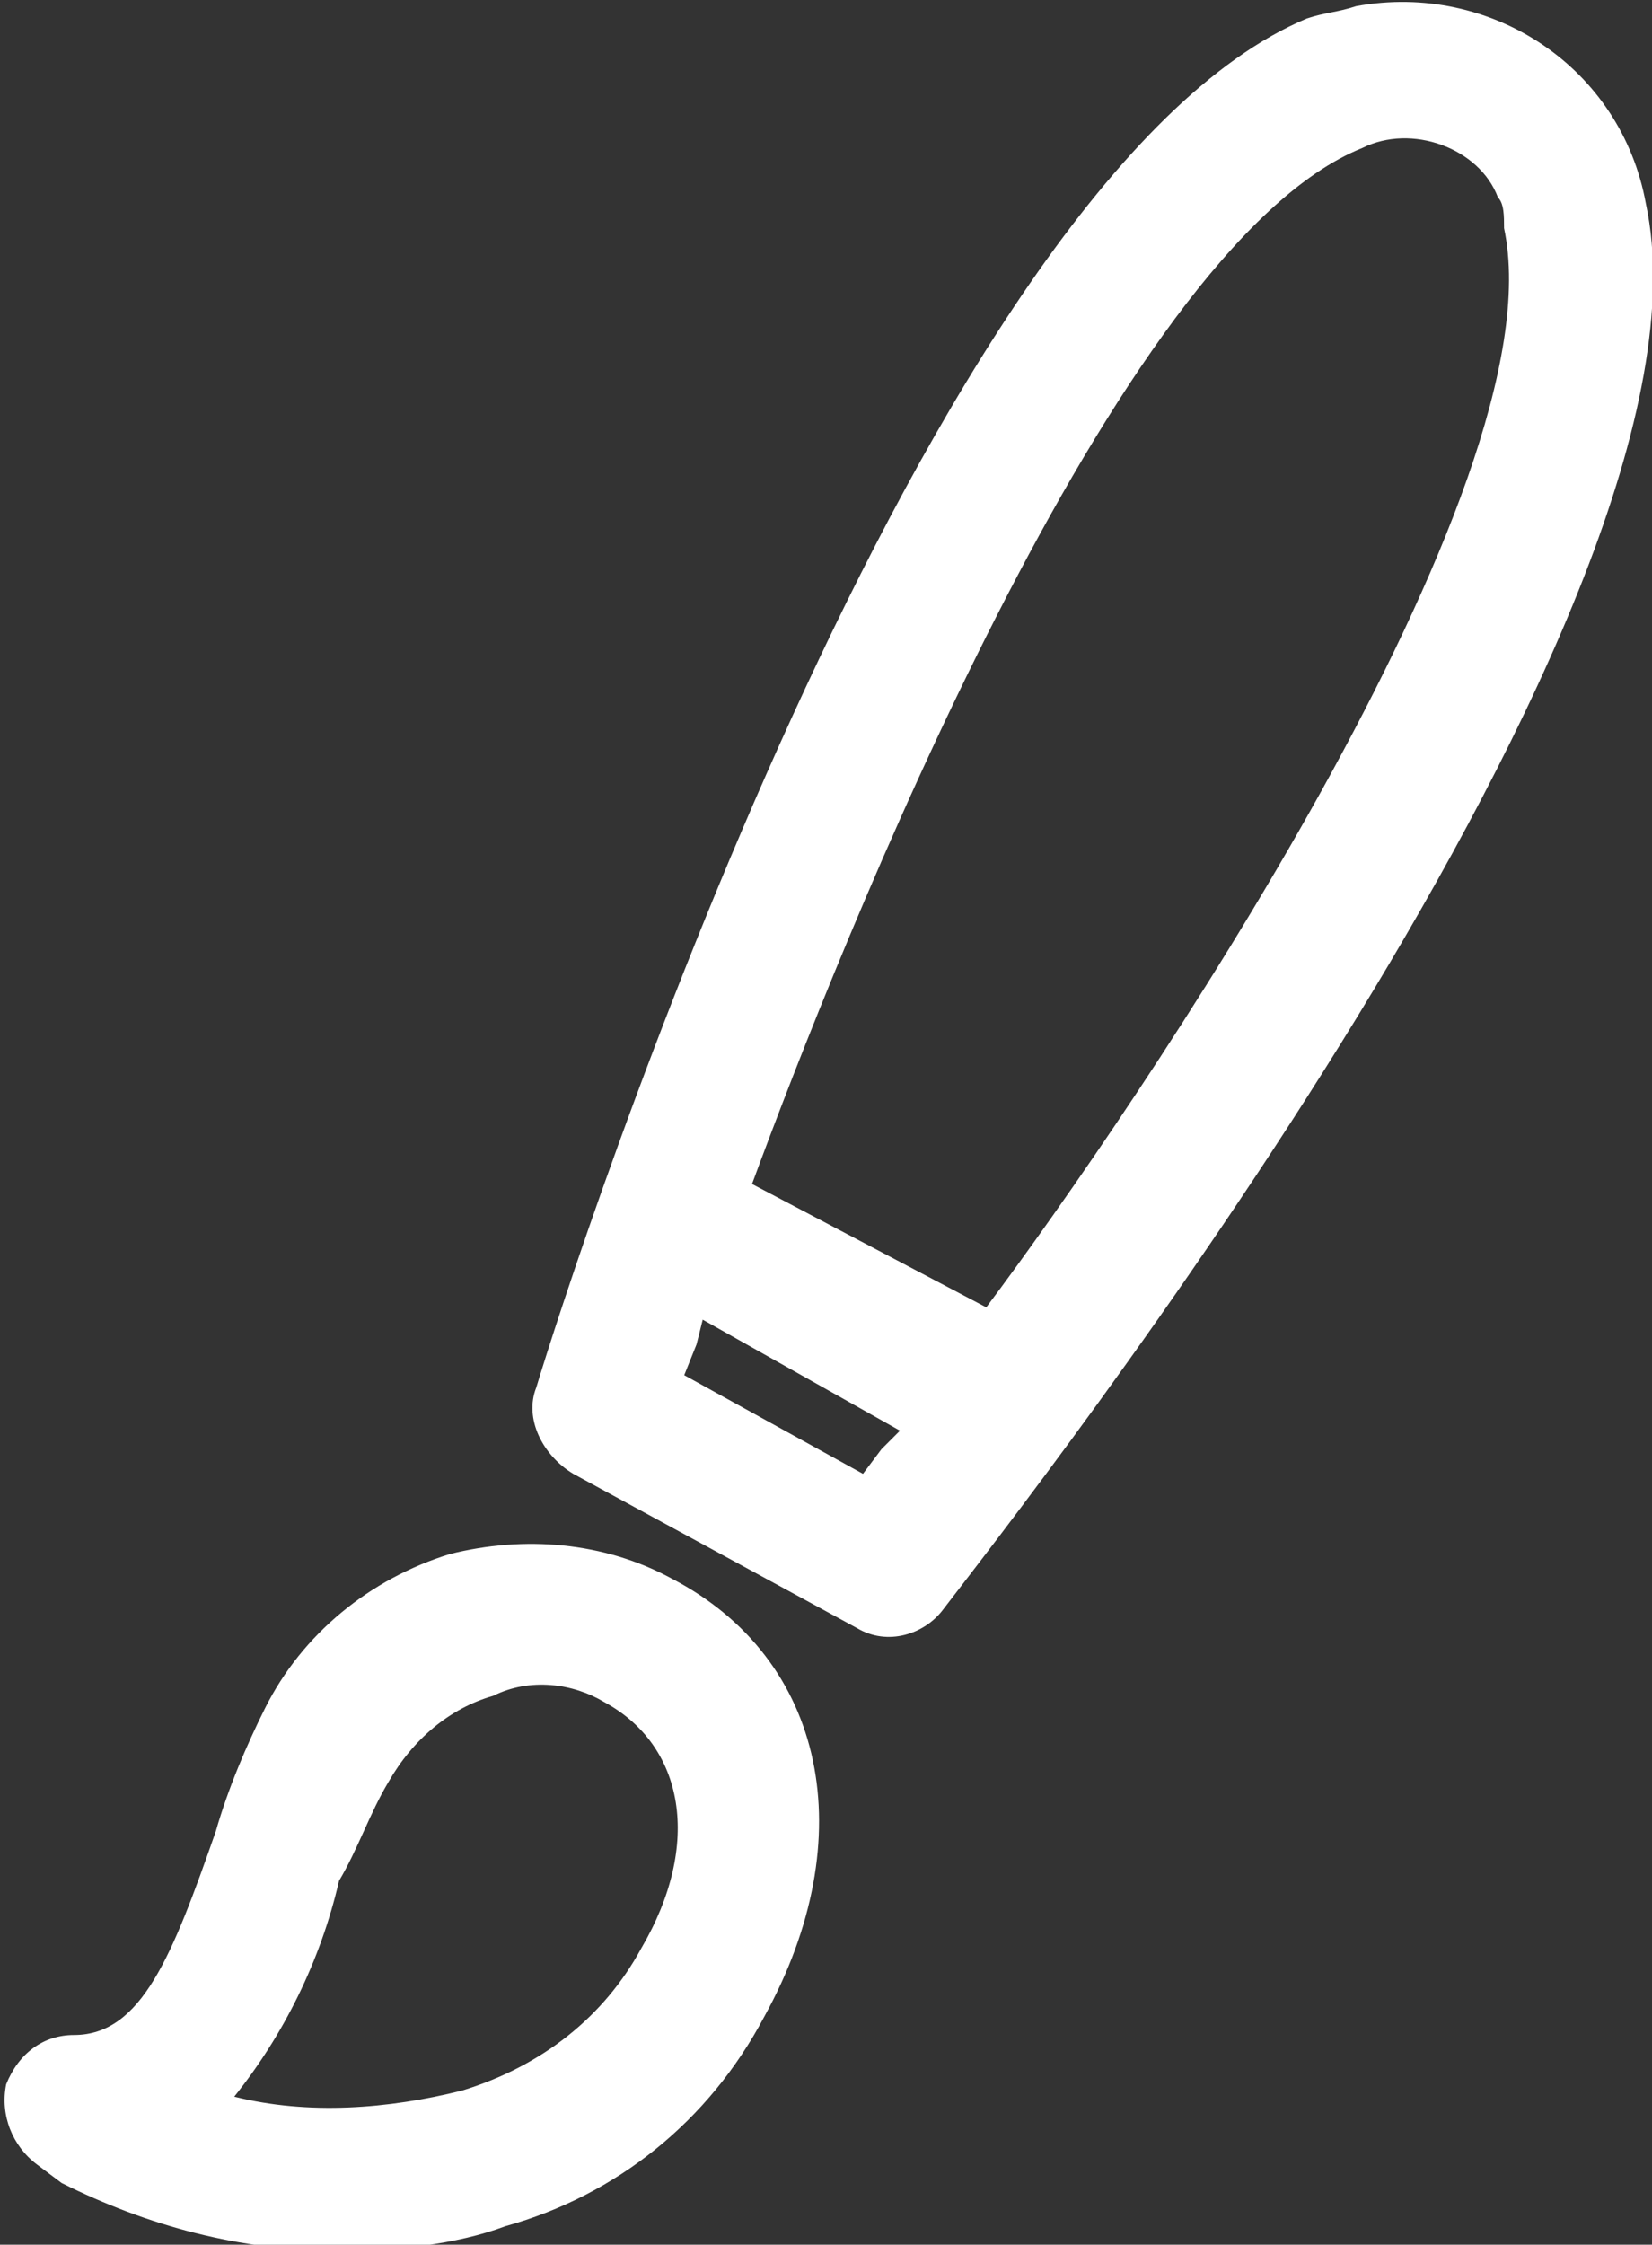<?xml version="1.0" encoding="utf-8"?>
<!-- Generator: Adobe Illustrator 22.1.0, SVG Export Plug-In . SVG Version: 6.00 Build 0)  -->
<svg version="1.1" id="Layer_1" xmlns="http://www.w3.org/2000/svg" xmlns:xlink="http://www.w3.org/1999/xlink" x="0px" y="0px"
	 viewBox="0 0 26.8 36.4" style="enable-background:new 0 0 26.8 36.4;" xml:space="preserve">
<rect x="0" y="0" width="26.8" height="36.4" fill="#333333" stroke="none"/>
<style type="text/css">
	.st0{fill:#FFFFFF;}
</style>
<title>graphics_icon-01</title>
<path class="st0" d="M10.9,25.6c-1.1-0.6-2.4-0.7-3.6-0.4c-1.3,0.4-2.4,1.3-3,2.5c-0.3,0.6-0.6,1.3-0.8,2C2.8,31.7,2.3,33,1.2,33
	c-0.5,0-0.9,0.3-1.1,0.8c-0.1,0.5,0.1,1,0.5,1.3L1,35.4l0,0c1.4,0.7,2.9,1.1,4.5,1.1c0.9,0,1.9-0.1,2.7-0.4c1.8-0.5,3.3-1.7,4.2-3.4
	C14,29.8,13.4,26.9,10.9,25.6z M9.8,27.6c1.3,0.7,1.6,2.3,0.6,4c-0.6,1.1-1.6,1.9-2.9,2.3c-1.2,0.3-2.5,0.4-3.7,0.1
	c0.8-1,1.4-2.2,1.7-3.5C5.8,30,6,29.4,6.3,28.9c0.4-0.7,1-1.2,1.7-1.4C8.6,27.2,9.3,27.3,9.8,27.6z"/>
<path class="st0" d="M26.7,3.3c-0.4-2.2-2.5-3.6-4.7-3.2c-0.3,0.1-0.5,0.1-0.8,0.2C15,2.9,9.3,20.5,8.7,22.5
	c-0.2,0.5,0.1,1.1,0.6,1.4l4.6,2.5c0.5,0.3,1.1,0.1,1.4-0.3C16.6,24.4,28.1,9.8,26.7,3.3z M14.6,23.2l-0.3,0.3L14,23.9l-2.9-1.6
	l0.2-0.5l0.1-0.4L14.6,23.2z M16,21.2l-3.8-2c1.4-3.8,5.9-15.2,9.9-16.8c0.8-0.4,1.9,0,2.2,0.8c0.1,0.1,0.1,0.3,0.1,0.5
	C25.3,7.9,18.4,18,16,21.2z"/>
</svg>
